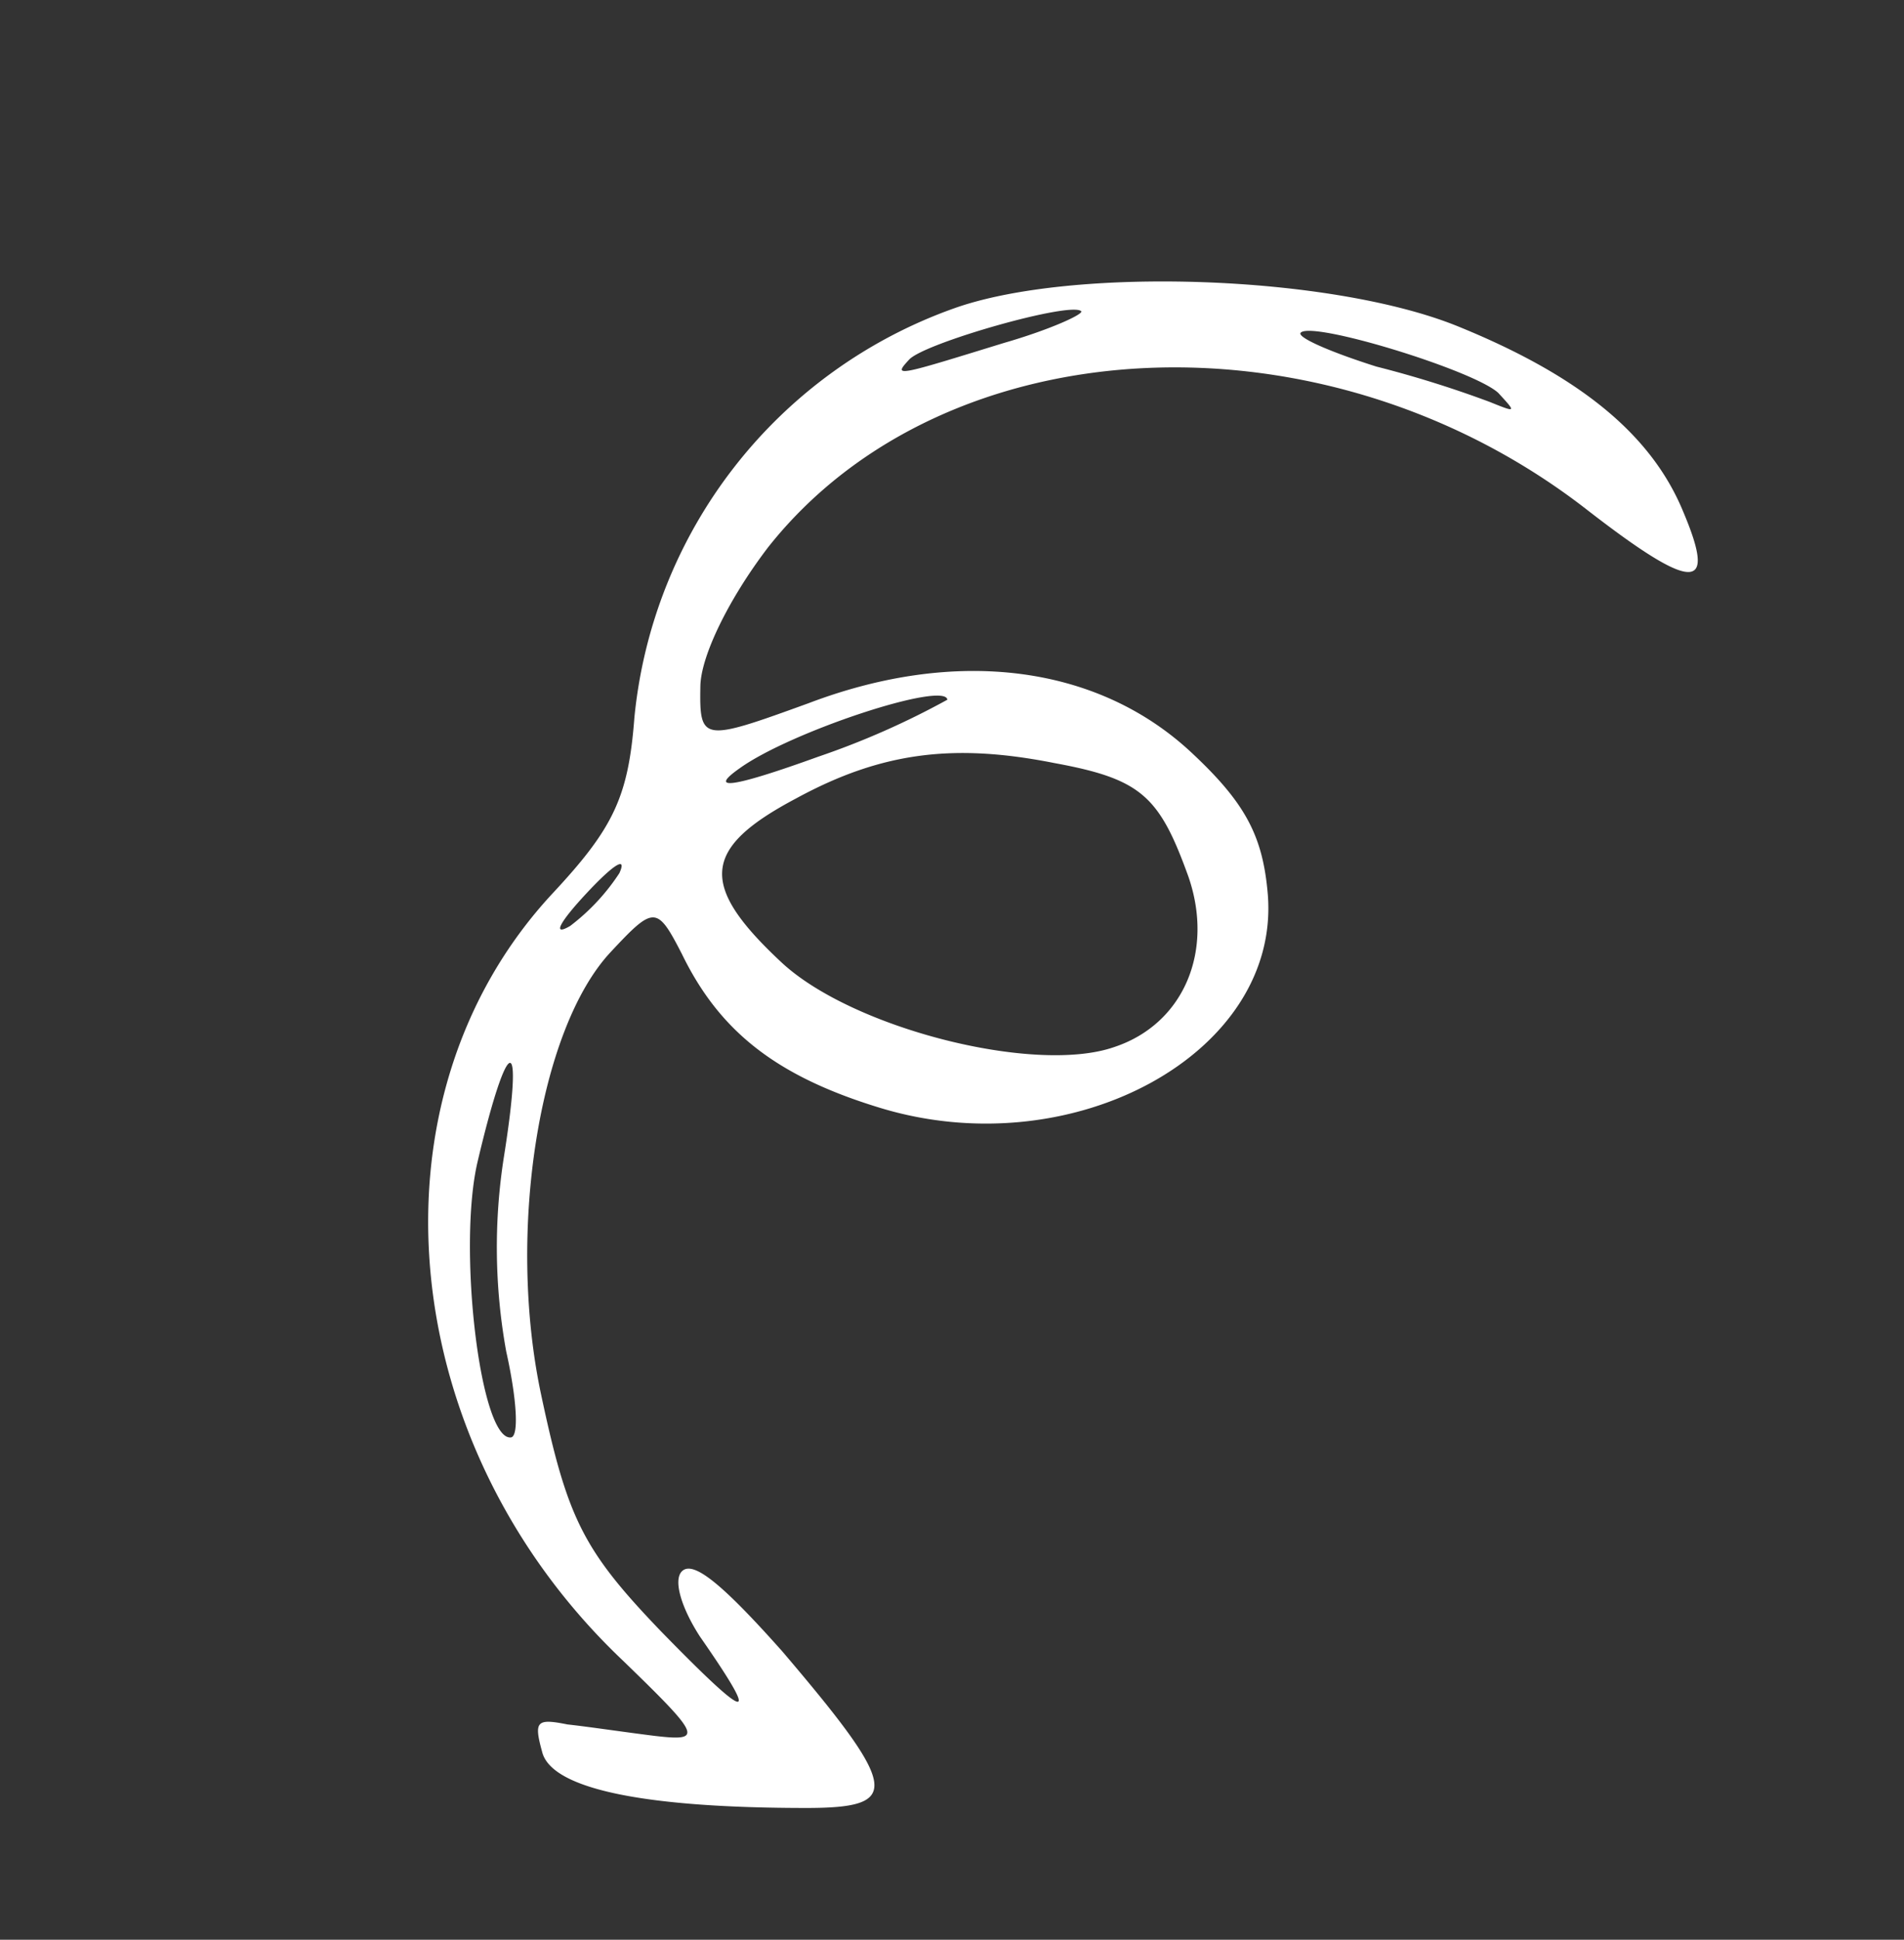 <svg xmlns="http://www.w3.org/2000/svg" width="92.347" height="94.033" viewBox="0 0 92.347 94.033">
  <rect x="0" y="0" width="92.347" height="94.033" fill="#333333" stroke="none"/>
  <g id="arrow-shape-bottom" transform="translate(-0.788 61.165) rotate(43)">
    <path id="Path_383" data-name="Path 383" d="M21.3-81.9c-6.2,2.4-15.6,10.6-18.4,16A23.475,23.475,0,0,0,5.1-40.8c2.4,3,2.9,4.6,2.9,8.9C8-18.3,20.6-7.1,35.9-7c5.2.1,5.5.2,3.6,1.6-1.1.8-2.7,1.9-3.5,2.5-1.3.8-1.3,1,0,1.8,1.5,1,5.3-1.2,11.3-6.8,3.3-3.1,2.6-3.7-6.1-4.7-4.3-.4-6.2-.3-6.2.5,0,.6,1.2,1.3,2.8,1.7,5.1,1.1,4.7,1.4-1.6,1.1-5.4-.3-7-.9-12-4.4C17.6-18.3,12-26.6,12-31.7c0-3.1.1-3.2,2.6-2.3,3.9,1.5,7.4,1.2,12.1-1.1,8.8-4.3,12.4-15.2,6.7-20.4C31.3-57.4,29.6-58,26-58c-6.2,0-11.8,4-15.2,10.9-2.5,4.9-2.6,5-4.4,3-1-1.1-1.9-4.1-2.2-7.2C3.1-65.1,16-78.3,32.1-79.7c6.5-.6,7.2-1.4,3.4-3.1C31.8-84.5,27.3-84.2,21.3-81.9ZM25-80.3a53.333,53.333,0,0,0-5.2,2.5c-2.1,1-3.8,1.6-3.8,1.3,0-.8,7.4-4.4,9-4.4C26.3-80.8,26.3-80.8,25-80.3ZM5.8-66.3C3.1-61.6,3-61.4,3-62.6,3-63.7,6.8-70,7.5-70,7.7-70,7-68.3,5.8-66.3ZM30-53.5c3.4,1.8,4.7,5.4,3,8.5-1.9,3.6-9.9,8-14.6,8-5.5,0-6.6-1.4-4.9-6.3,1.5-4.5,3.8-7.2,8-9.8C25.1-55.4,26.3-55.4,30-53.5Zm-17.1,8q-3,5.85-2.4,3c.6-3,4.4-9.9,5.1-9.3A39.156,39.156,0,0,1,12.9-45.5ZM9.7-31.3c-.3,1-.5.2-.5-1.7s.2-2.7.5-1.8A10.279,10.279,0,0,1,9.7-31.3ZM21.5-14.1c1.9,1.3,3.3,2.6,3,2.9-1,1.1-8.2-5-10.3-8.7-3.2-5.6-2.7-6.2.8-1A28.262,28.262,0,0,0,21.5-14.1Z" fill="#fff"/>
  </g>
</svg>
